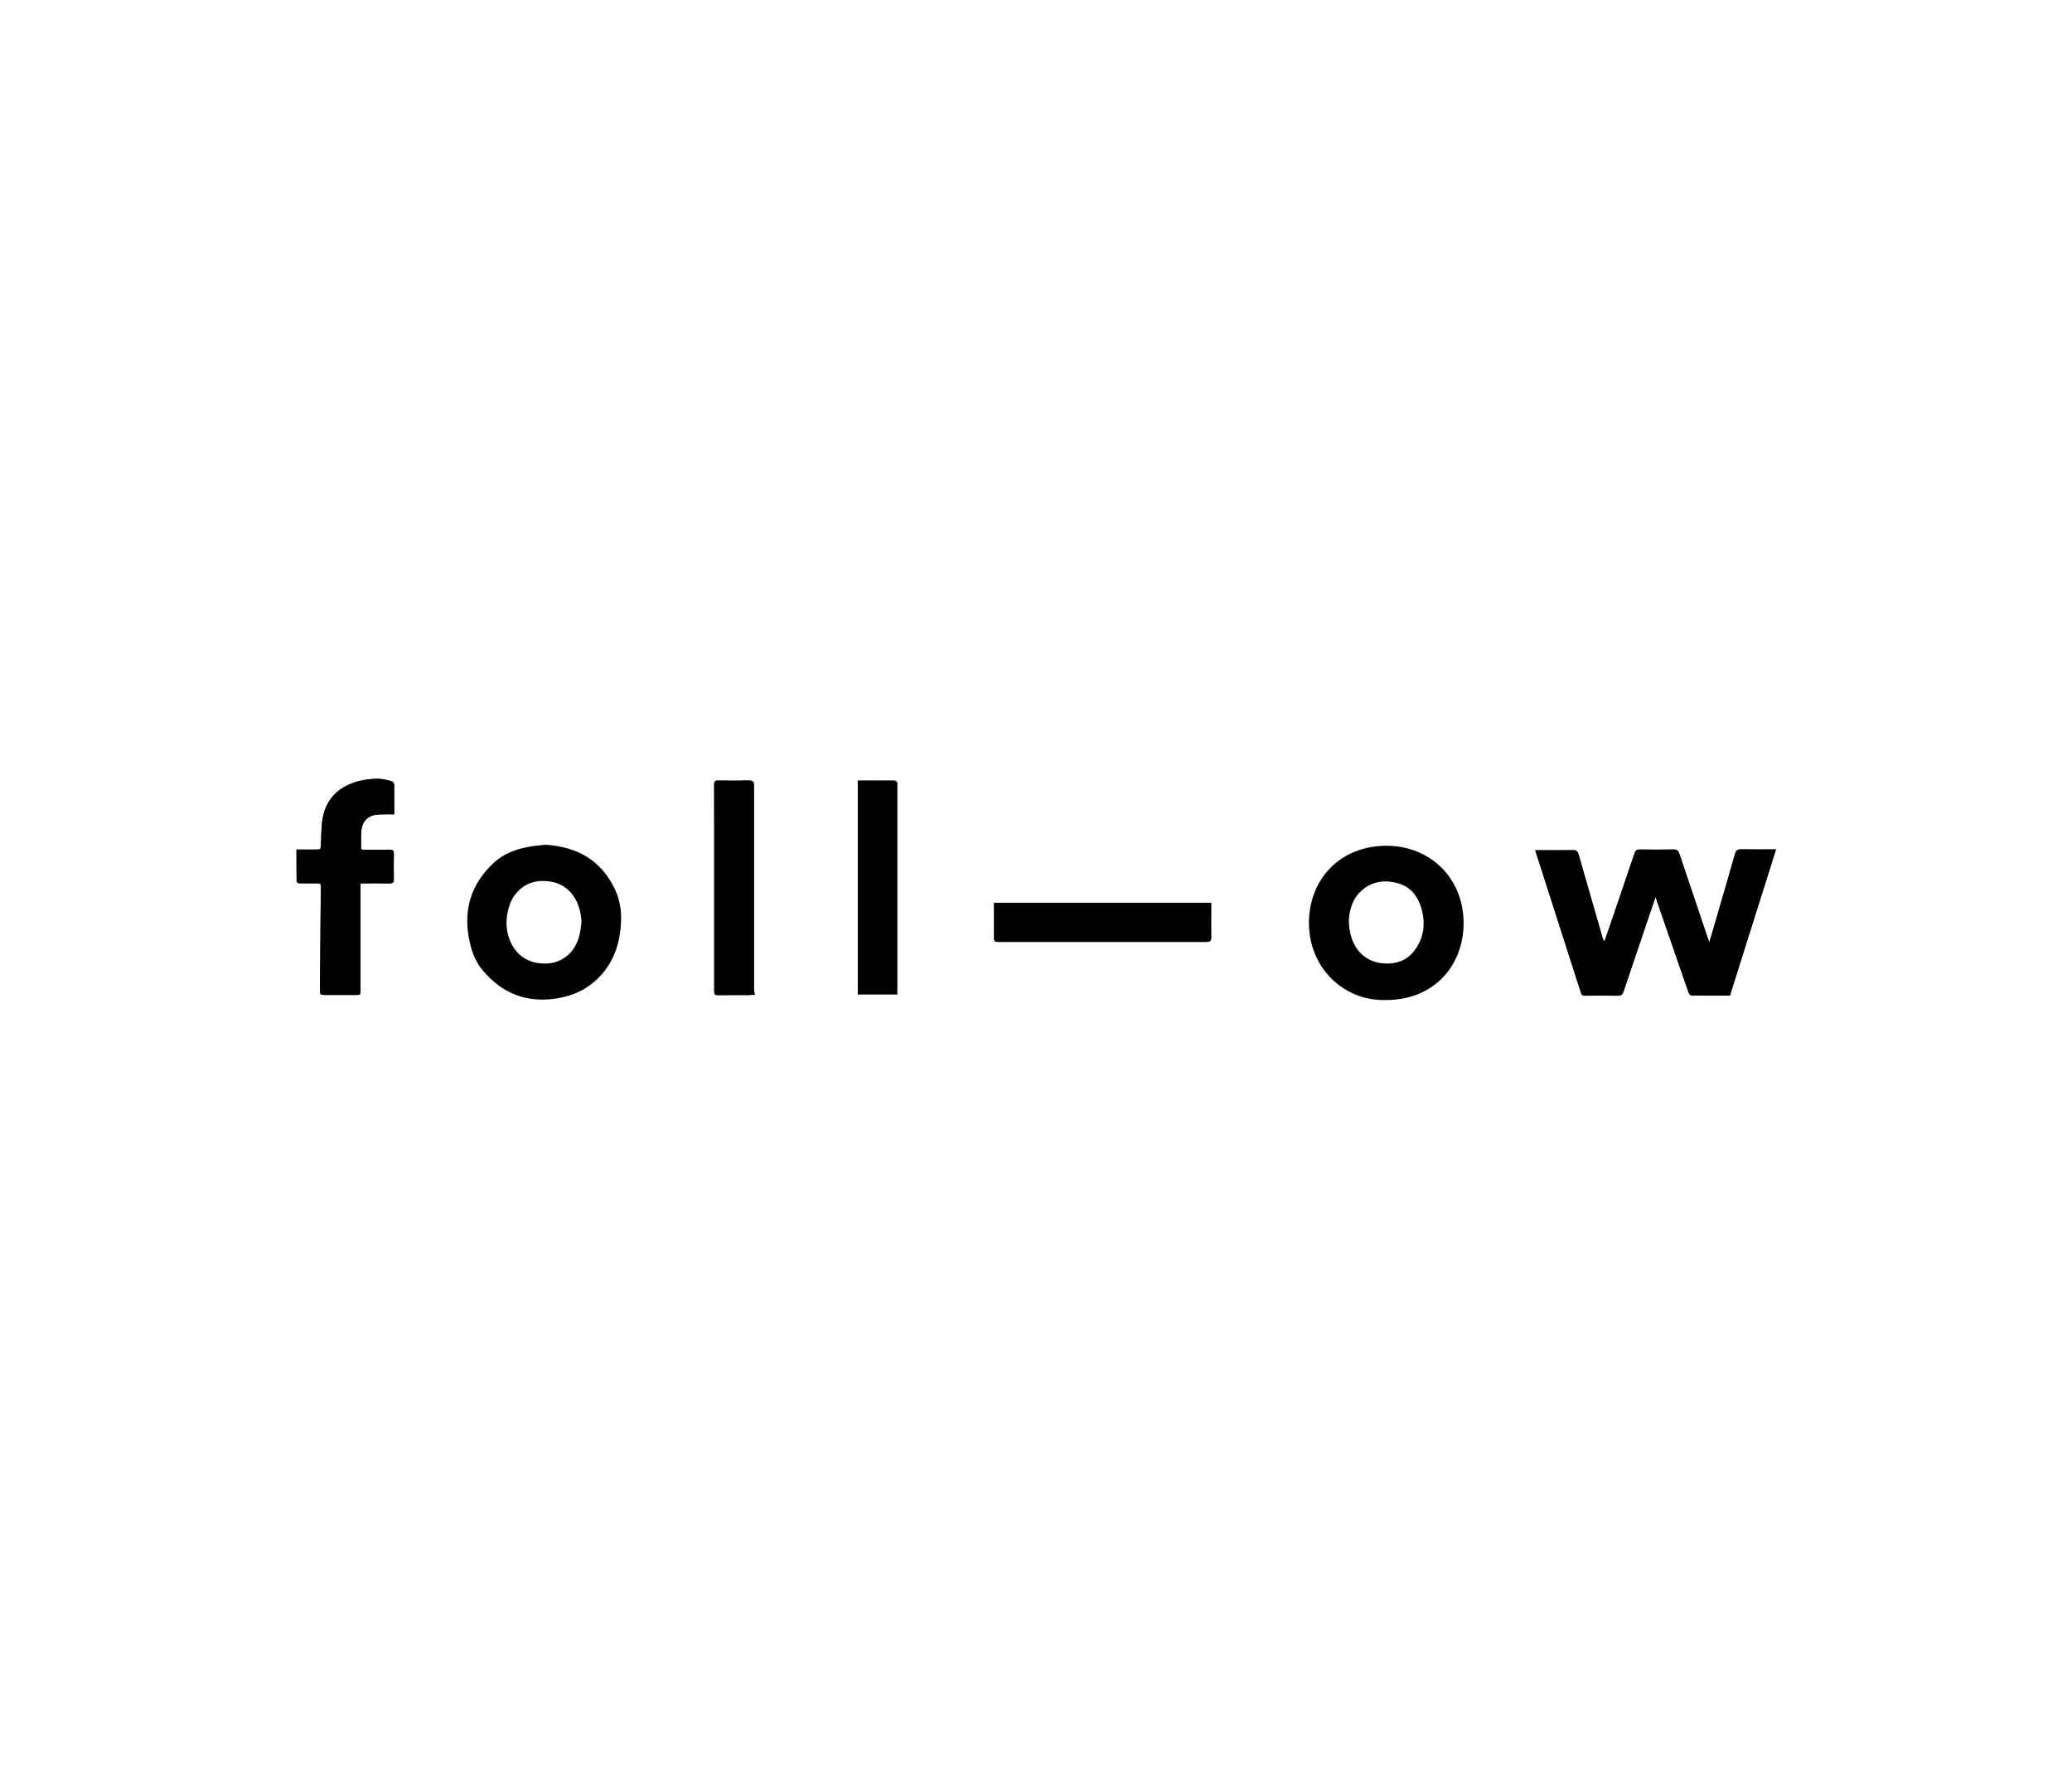 <svg width="700" height="601" viewBox="0 0 700 601" fill="none" xmlns="http://www.w3.org/2000/svg">
<g clip-path="url(#clip0_5056_8367)">
<path d="M577.473 318.312C577.265 317.786 577.173 317.535 577.081 317.26C573.837 307.634 570.57 298.007 567.348 288.358C566.98 287.283 566.451 286.872 565.277 286.894C561.55 286.963 557.799 286.963 554.072 286.894C553.036 286.872 552.53 287.169 552.185 288.221C549.263 296.91 546.294 305.599 543.326 314.265C542.912 315.5 542.452 316.734 542.015 317.946C541.623 317.466 541.485 317.032 541.347 316.574C538.678 307.268 535.986 297.961 533.317 288.655C533.041 287.672 532.673 287.1 531.453 287.123C527.519 287.192 523.584 287.146 519.626 287.146C515.669 287.146 519.028 287.192 518.683 287.215C518.752 287.466 518.798 287.626 518.844 287.763C523.929 303.632 529.037 319.501 534.122 335.37C534.329 336.056 534.675 336.262 535.388 336.262C539.092 336.216 542.774 336.193 546.479 336.262C547.606 336.285 548.135 335.873 548.48 334.844C551.725 325.172 555.015 315.5 558.282 305.827C558.582 304.936 558.904 304.044 559.295 302.923C560.123 305.324 560.883 307.497 561.619 309.669C564.541 318.129 567.463 326.612 570.409 335.073C570.57 335.507 571.03 336.17 571.375 336.17C575.701 336.239 580.05 336.216 584.421 336.216C589.599 319.753 594.776 303.381 599.976 286.872C595.949 286.872 592.084 286.917 588.241 286.849C587.022 286.826 586.492 287.192 586.147 288.381C584.214 295.24 582.189 302.1 580.211 308.937C579.359 312.001 578.462 315.019 577.473 318.312Z" fill="black"/>
<path d="M133.179 275.05C133.179 271.575 133.202 268.19 133.133 264.783C133.133 264.44 132.558 263.869 132.167 263.777C130.556 263.434 128.922 262.977 127.312 263.023C125.08 263.091 122.802 263.343 120.685 263.96C114.564 265.721 110.354 269.585 109.088 275.942C108.49 279.006 108.582 282.207 108.398 285.363C108.306 286.918 108.352 286.918 106.741 286.918H100.16C100.16 290.599 100.137 294.143 100.206 297.687C100.206 297.916 100.736 298.305 101.035 298.305C102.921 298.35 104.808 298.328 106.695 298.328C108.582 298.328 108.375 298.328 108.375 299.951C108.283 311.407 108.191 322.886 108.099 334.341C108.099 336.033 108.099 336.033 109.709 336.033H120.202C121.766 336.033 121.789 336.011 121.789 334.41V298.396C122.365 298.373 122.802 298.328 123.216 298.328C126 298.328 128.761 298.282 131.545 298.35C132.65 298.373 133.064 298.053 133.041 296.956C132.995 294.075 132.995 291.193 133.041 288.335C133.064 287.238 132.604 286.963 131.591 286.986C128.738 287.032 125.885 286.986 123.032 287.009C122.388 287.009 121.927 286.963 121.95 286.163C121.996 284.334 121.904 282.482 122.042 280.652C122.25 278.16 123.446 276.171 125.931 275.393C127.197 275.004 128.6 275.073 129.958 275.004C131.016 275.004 132.052 275.05 133.179 275.05Z" fill="black"/>
<path d="M241.278 299.882C241.278 311.544 241.278 323.206 241.278 334.867C241.278 335.805 241.508 336.102 242.475 336.102C245.926 336.056 249.378 336.079 252.852 336.079C256.326 336.079 254.693 336.079 254.693 334.25V265.103C254.693 264.097 254.325 263.617 253.174 263.617C249.677 263.686 246.179 263.686 242.682 263.617C241.6 263.617 241.255 263.846 241.255 264.989C241.324 276.651 241.301 288.267 241.301 299.882H241.278Z" fill="black"/>
<path d="M335.849 304.935C335.849 309.005 335.849 312.938 335.849 316.894C335.849 317.832 336.102 318.129 337.069 318.129C360.631 318.106 384.192 318.106 407.731 318.129C408.859 318.129 409.204 317.74 409.181 316.666C409.135 313.076 409.181 309.486 409.181 305.873C409.181 302.26 409.135 305.255 409.089 304.935C384.722 304.935 360.4 304.935 335.895 304.935H335.849Z" fill="black"/>
<path d="M303.082 335.85V265.72C303.082 265.492 303.082 265.24 303.082 265.012C303.197 263.983 302.783 263.617 301.701 263.64C298.25 263.685 294.798 263.64 291.324 263.64H289.805V335.827H301.195C301.793 335.827 302.345 335.827 303.082 335.827V335.85Z" fill="black"/>
<path d="M577.473 318.312C578.439 315.019 579.336 312.024 580.234 309.005C582.236 302.169 584.237 295.309 586.17 288.449C586.515 287.26 587.044 286.894 588.264 286.917C592.107 286.986 595.972 286.94 599.999 286.94C594.799 303.449 589.622 319.844 584.444 336.284C580.073 336.284 575.724 336.307 571.398 336.239C571.076 336.239 570.593 335.576 570.432 335.141C567.486 326.681 564.564 318.22 561.642 309.737C560.883 307.565 560.146 305.393 559.318 302.992C558.927 304.089 558.628 304.981 558.305 305.896C555.038 315.568 551.748 325.217 548.503 334.912C548.158 335.941 547.629 336.353 546.501 336.33C542.797 336.262 539.115 336.284 535.411 336.33C534.698 336.33 534.352 336.124 534.145 335.438C529.06 319.569 523.975 303.701 518.867 287.832C518.821 287.694 518.775 287.534 518.706 287.283C519.051 287.26 519.35 287.214 519.649 287.214C523.584 287.214 527.519 287.26 531.476 287.191C532.696 287.169 533.064 287.74 533.34 288.723C535.986 298.03 538.678 307.336 541.37 316.643C541.508 317.1 541.646 317.534 542.038 318.015C542.475 316.78 542.912 315.568 543.349 314.333C546.317 305.667 549.286 296.978 552.208 288.289C552.553 287.26 553.036 286.963 554.095 286.963C557.822 287.008 561.573 287.031 565.3 286.963C566.474 286.94 567.026 287.351 567.371 288.426C570.593 298.076 573.837 307.702 577.104 317.329C577.173 317.534 577.288 317.786 577.473 318.312Z" fill="black"/>
<path d="M467.694 337.77C454.279 337.976 442.613 327.412 442.222 312.481C441.831 297.503 452.438 285.316 469.166 285.682C482.788 285.979 494.661 296.177 494.454 312.321C494.293 325.651 484.859 338.022 467.694 337.77ZM455.706 310.789C455.706 318.677 459.847 324.988 467.694 325.423C471.628 325.651 475.149 324.485 477.634 321.33C480.924 317.168 481.66 312.389 480.349 307.313C479.198 302.923 476.69 299.493 472.111 298.281C467.463 297.046 463.092 297.732 459.502 301.276C456.649 304.112 455.89 307.747 455.706 310.789Z" fill="black"/>
<path d="M184.192 285.316C195.099 285.98 203.106 290.621 207.754 300.385C209.779 304.615 210.147 309.097 209.641 313.716C209.089 318.723 207.662 323.388 204.602 327.481C200.667 332.74 195.421 335.896 188.932 337.085C178.348 339.028 169.696 335.736 162.931 327.573C160.331 324.44 159.089 320.644 158.375 316.643C156.603 306.833 159.342 298.487 166.567 291.65C169.903 288.472 174.068 286.826 178.578 286.025C180.511 285.682 182.489 285.522 184.192 285.316ZM196.456 310.858C196.387 310.332 196.272 309.577 196.157 308.845C195.283 303.449 191.9 298.67 185.941 297.755C181.5 297.069 177.634 298.098 174.597 301.46C172.687 303.563 171.836 306.17 171.353 308.937C170.133 315.934 173.631 324.829 182.996 325.423C186.861 325.675 190.221 324.554 192.821 321.65C195.513 318.632 196.18 314.928 196.456 310.858Z" fill="black"/>
<path d="M133.18 275.049C132.053 275.049 131.017 275.004 129.982 275.049C128.624 275.118 127.221 275.049 125.955 275.438C123.47 276.216 122.273 278.205 122.066 280.697C121.905 282.527 122.02 284.379 121.974 286.208C121.974 287.031 122.412 287.077 123.056 287.054C125.909 287.031 128.762 287.077 131.615 287.031C132.628 287.008 133.088 287.283 133.065 288.38C133.019 291.261 133.019 294.142 133.065 297.001C133.088 298.098 132.674 298.441 131.569 298.396C128.808 298.327 126.024 298.373 123.24 298.373C120.456 298.373 122.389 298.418 121.813 298.441V334.455C121.813 336.056 121.813 336.078 120.226 336.078H109.733C108.644 336.078 108.107 335.514 108.123 334.386C108.215 322.931 108.307 311.452 108.399 299.996C108.399 298.396 108.399 298.373 106.719 298.373C105.039 298.373 102.945 298.396 101.059 298.35C100.759 298.35 100.23 297.938 100.23 297.732C100.184 294.188 100.184 290.644 100.184 286.963H106.765C108.376 286.963 108.353 286.963 108.422 285.408C108.606 282.275 108.491 279.051 109.112 275.987C110.354 269.63 114.588 265.766 120.709 264.005C122.826 263.388 125.127 263.136 127.336 263.068C128.946 263.022 130.58 263.457 132.191 263.822C132.582 263.914 133.134 264.463 133.157 264.828C133.226 268.167 133.157 271.551 133.157 275.049H133.18Z" fill="black"/>
<path d="M241.279 299.882C241.279 288.267 241.279 276.628 241.279 265.012C241.279 263.869 241.624 263.617 242.706 263.64C246.203 263.709 249.701 263.709 253.198 263.64C254.326 263.64 254.717 264.12 254.717 265.126V334.273C254.717 335.492 254.103 336.102 252.876 336.102C249.424 336.102 245.95 336.079 242.499 336.125C241.532 336.148 241.302 335.828 241.302 334.89V299.882H241.279Z" fill="black"/>
<path d="M335.848 304.936H409.064C409.064 305.256 409.156 305.553 409.156 305.873C409.156 309.463 409.156 313.053 409.156 316.666C409.156 317.74 408.811 318.129 407.707 318.129C384.145 318.106 360.583 318.106 337.044 318.129C336.078 318.129 335.802 317.855 335.825 316.894C335.825 312.939 335.825 309.006 335.825 304.936H335.848Z" fill="black"/>
<path d="M303.083 335.85H289.829V263.662H291.348C294.799 263.662 298.251 263.708 301.725 263.662C302.783 263.662 303.198 264.005 303.106 265.034C303.106 265.263 303.106 265.514 303.106 265.743V334.409C303.106 334.844 303.106 335.278 303.106 335.872L303.083 335.85Z" fill="black"/>
</g>
<defs>
<clipPath id="clip0_5056_8367">
<rect width="500" height="75" fill="white" transform="translate(100 263)"/>
</clipPath>
</defs>
</svg>
